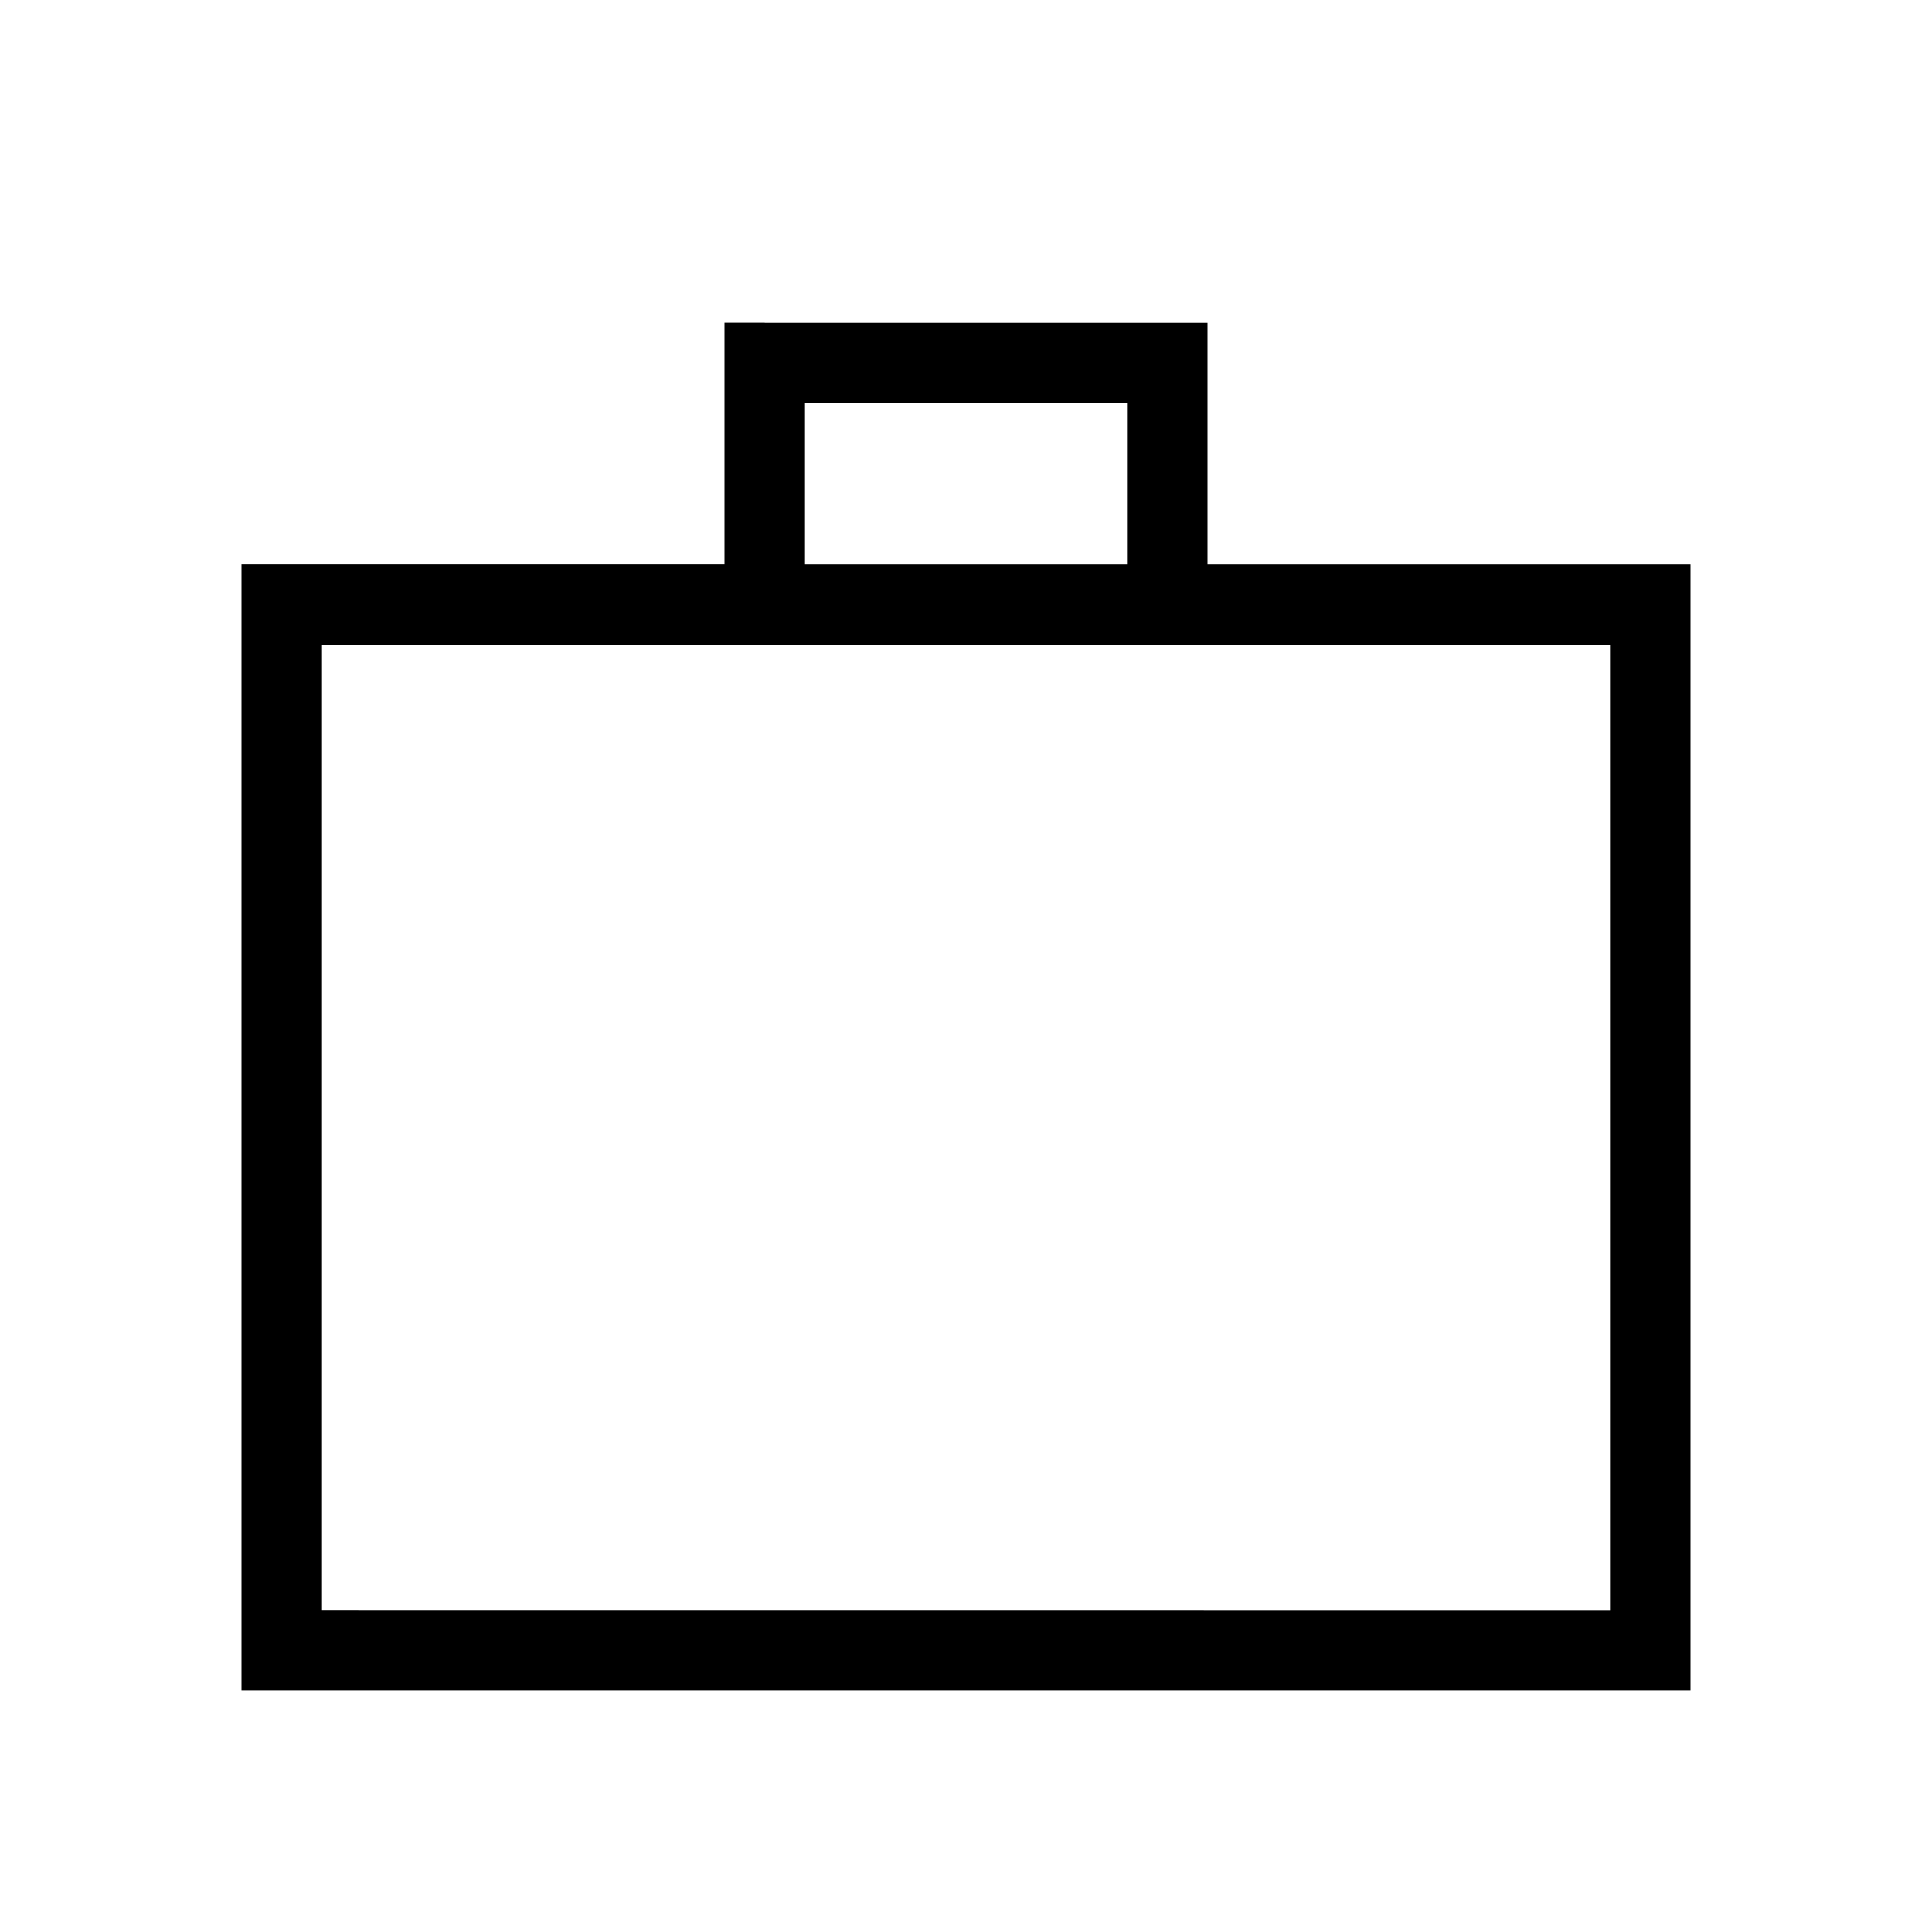<svg xmlns="http://www.w3.org/2000/svg" width="24" height="24" fill="none" viewBox="0 0 24 24"><path fill="#000" fill-rule="evenodd" d="M9.5 4.009H9v3H3v13.99h18V7.01h-6v-3H9.5m4.5 3v-2h-4v2zM4 19.999V8.01h16v11.99z" clip-rule="evenodd"/></svg>